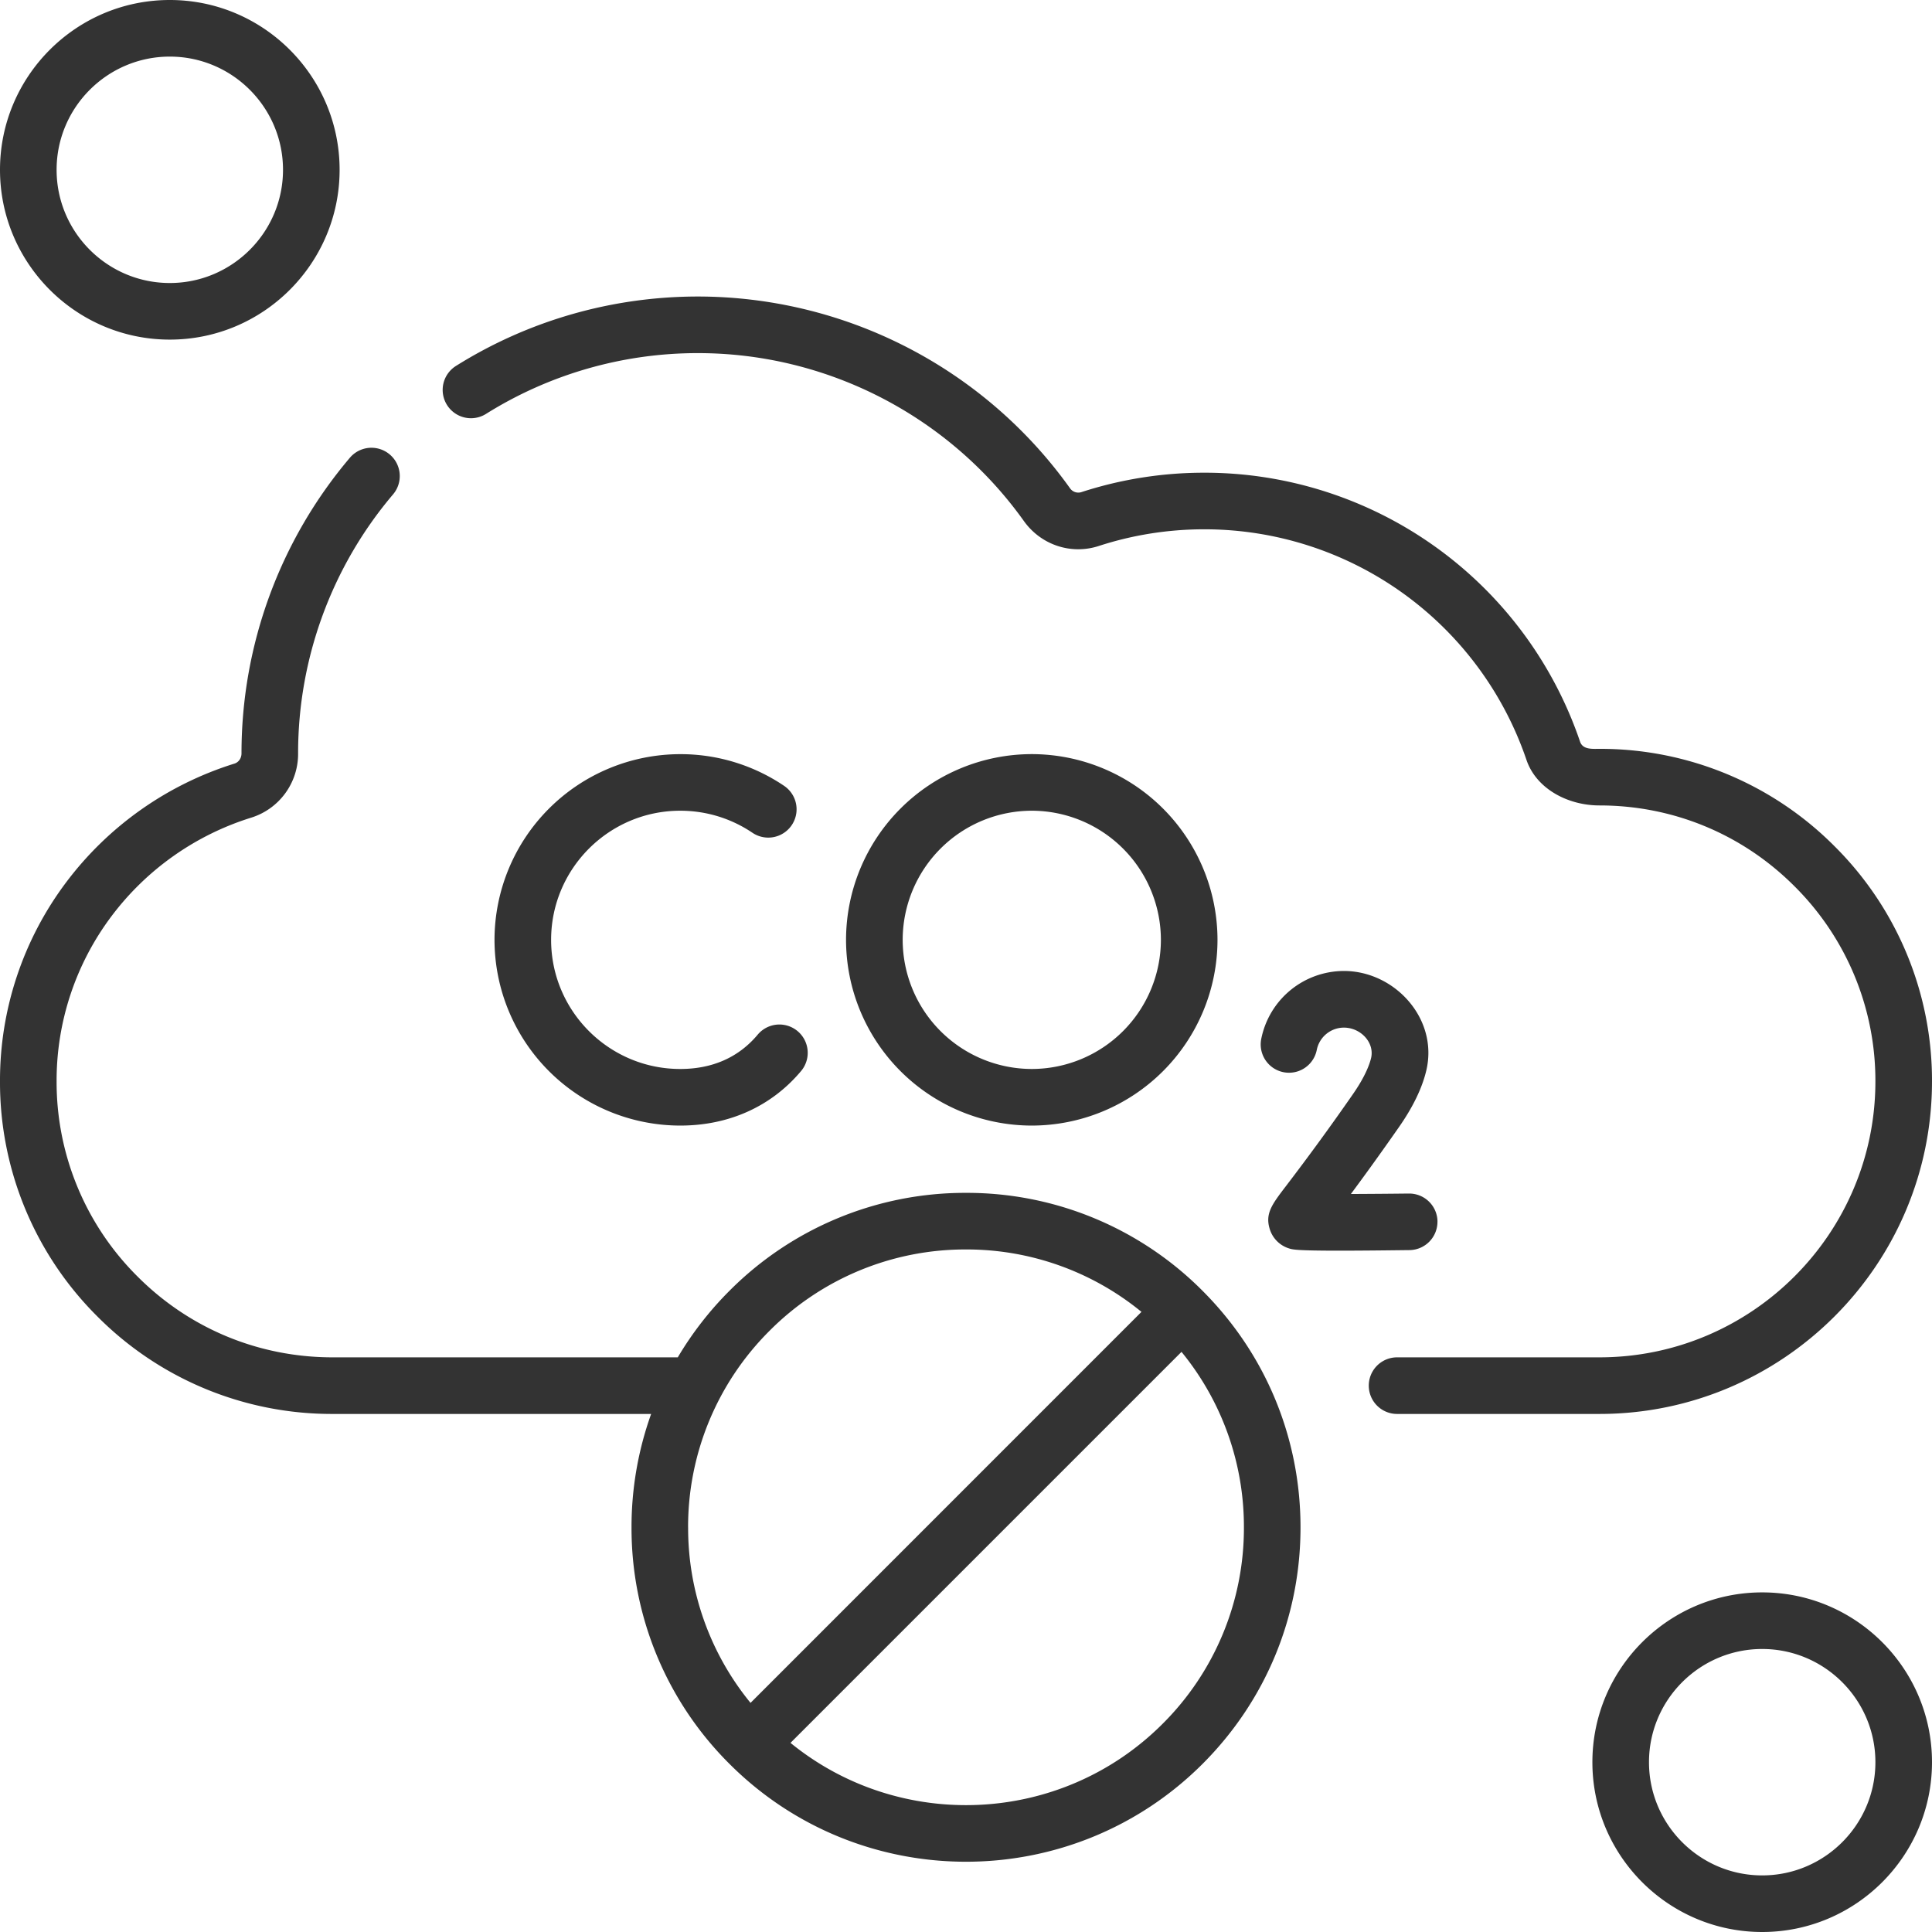 <svg xmlns="http://www.w3.org/2000/svg" width="512" height="512"><path fill="#333" d="M45 90c24.81 0 45-20.19 45-45S69.81 0 45 0 0 20.19 0 45s20.19 45 45 45zm0-75c16.54 0 30 13.46 30 30S61.54 75 45 75 15 61.54 15 45s13.46-30 30-30zm211 301.12a88.07 88.07 0 00-62.69 25.96 89.18 89.18 0 00-13.69 17.63H88.14c-19.53 0-37.9-7.6-51.7-21.43A72.61 72.61 0 0115 286.58a72.5 72.5 0 0114.58-43.82 73.73 73.73 0 0136.98-26.07A17.7 17.7 0 0079 199.58c0-25.1 8.94-49.45 25.16-68.56a7.5 7.5 0 00-11.44-9.71A121.1 121.1 0 0064 199.66c0 1.27-.75 2.35-1.86 2.7a88.84 88.84 0 00-44.56 31.4A87.38 87.38 0 000 286.58a87.5 87.5 0 0025.82 62.31 87.55 87.55 0 0062.31 25.82h84.43a88.71 88.71 0 00-5.2 30.06 88.07 88.07 0 0025.96 62.68c17.28 17.28 39.98 25.93 62.68 25.93s45.4-8.65 62.69-25.93c16.74-16.74 25.96-39 25.96-62.68s-9.22-45.94-25.96-62.69A88.08 88.08 0 00256 316.12zm-73.65 88.65a73.32 73.32 0 0121.57-52.08A73.16 73.16 0 01256 331.12a73.1 73.1 0 0146.5 16.54L198.9 451.28a73.1 73.1 0 01-16.54-46.51zm125.73 52.08c-26.93 26.92-69.69 28.6-98.59 5.03l103.62-103.62a73.09 73.09 0 0116.54 46.5 73.17 73.17 0 01-21.57 52.09zm72.87-133.15a7.5 7.5 0 00-7.5-7.4c-.03 0-.07 0-.1 0-5.16.06-10.6.1-15.35.12 3.12-4.2 7.28-9.91 12.68-17.64 3.78-5.39 6.24-10.5 7.33-15.19 3.17-13.66-8.41-26.27-21.85-26.27a22.37 22.37 0 00-21.92 18.02 7.5 7.5 0 0014.72 2.89 7.34 7.34 0 017.2-5.9c4.43 0 8.24 4 7.16 8.2-.7 2.72-2.4 6.05-4.93 9.65a655.92 655.92 0 01-17.58 24.12c-3.71 4.86-5.58 7.3-4.32 11.4a7.75 7.75 0 005.04 5.12c.98.32 1.87.62 13.35.62 4.43 0 10.45-.05 18.66-.15a7.5 7.5 0 007.4-7.6zM467 422c-24.81 0-45 20.19-45 45s20.19 45 45 45 45-20.19 45-45-20.19-45-45-45zm0 75c-16.54 0-30-13.46-30-30s13.46-30 30-30 30 13.46 30 30-13.46 30-30 30zm45-210.42a87.5 87.5 0 00-25.82-62.31 87.55 87.55 0 00-62.3-25.82c-1.85 0-4.4.26-5.14-1.88a105.13 105.13 0 00-99.58-71.3c-11.14 0-22.11 1.74-32.62 5.16a2.68 2.68 0 01-3-1.07A121.3 121.3 0 00185 78.58c-22.8 0-45.02 6.38-64.25 18.45a7.5 7.5 0 007.98 12.7A105.7 105.7 0 01185 93.58c34.18 0 66.45 16.63 86.34 44.5 4.54 6.35 12.52 9 19.85 6.61 9-2.93 18.41-4.42 27.97-4.42a90.14 90.14 0 0185.38 61.14c2.6 7.62 10.94 12.04 19.33 12.04 19.53 0 37.9 7.6 51.7 21.43a72.62 72.62 0 0121.43 51.7c0 40.32-32.8 73.13-73.13 73.13h-53.63a7.5 7.5 0 100 15h53.63c48.6 0 88.13-39.53 88.13-88.13zm-331.73-71.73c6.86 0 13.47 2.02 19.13 5.84a7.5 7.5 0 008.4-12.43 48.98 48.98 0 00-27.53-8.4 49.27 49.27 0 00-49.22 49.21 49.27 49.27 0 0049.22 49.22c12.88 0 24.14-5.05 32.03-14.46a7.5 7.5 0 10-11.5-9.64c-5.07 6.05-12.03 9.1-20.53 9.1-18.87 0-34.22-15.35-34.22-34.22s15.35-34.22 34.22-34.22zm142.38 34.22a49.27 49.27 0 00-49.22-49.22 49.27 49.27 0 00-49.22 49.22 49.27 49.27 0 0049.22 49.22 49.27 49.27 0 0049.22-49.22zm-83.43 0a34.26 34.26 0 0134.22-34.22 34.26 34.26 0 0134.21 34.22 34.26 34.26 0 01-34.21 34.22 34.26 34.26 0 01-34.22-34.22z"/></svg>